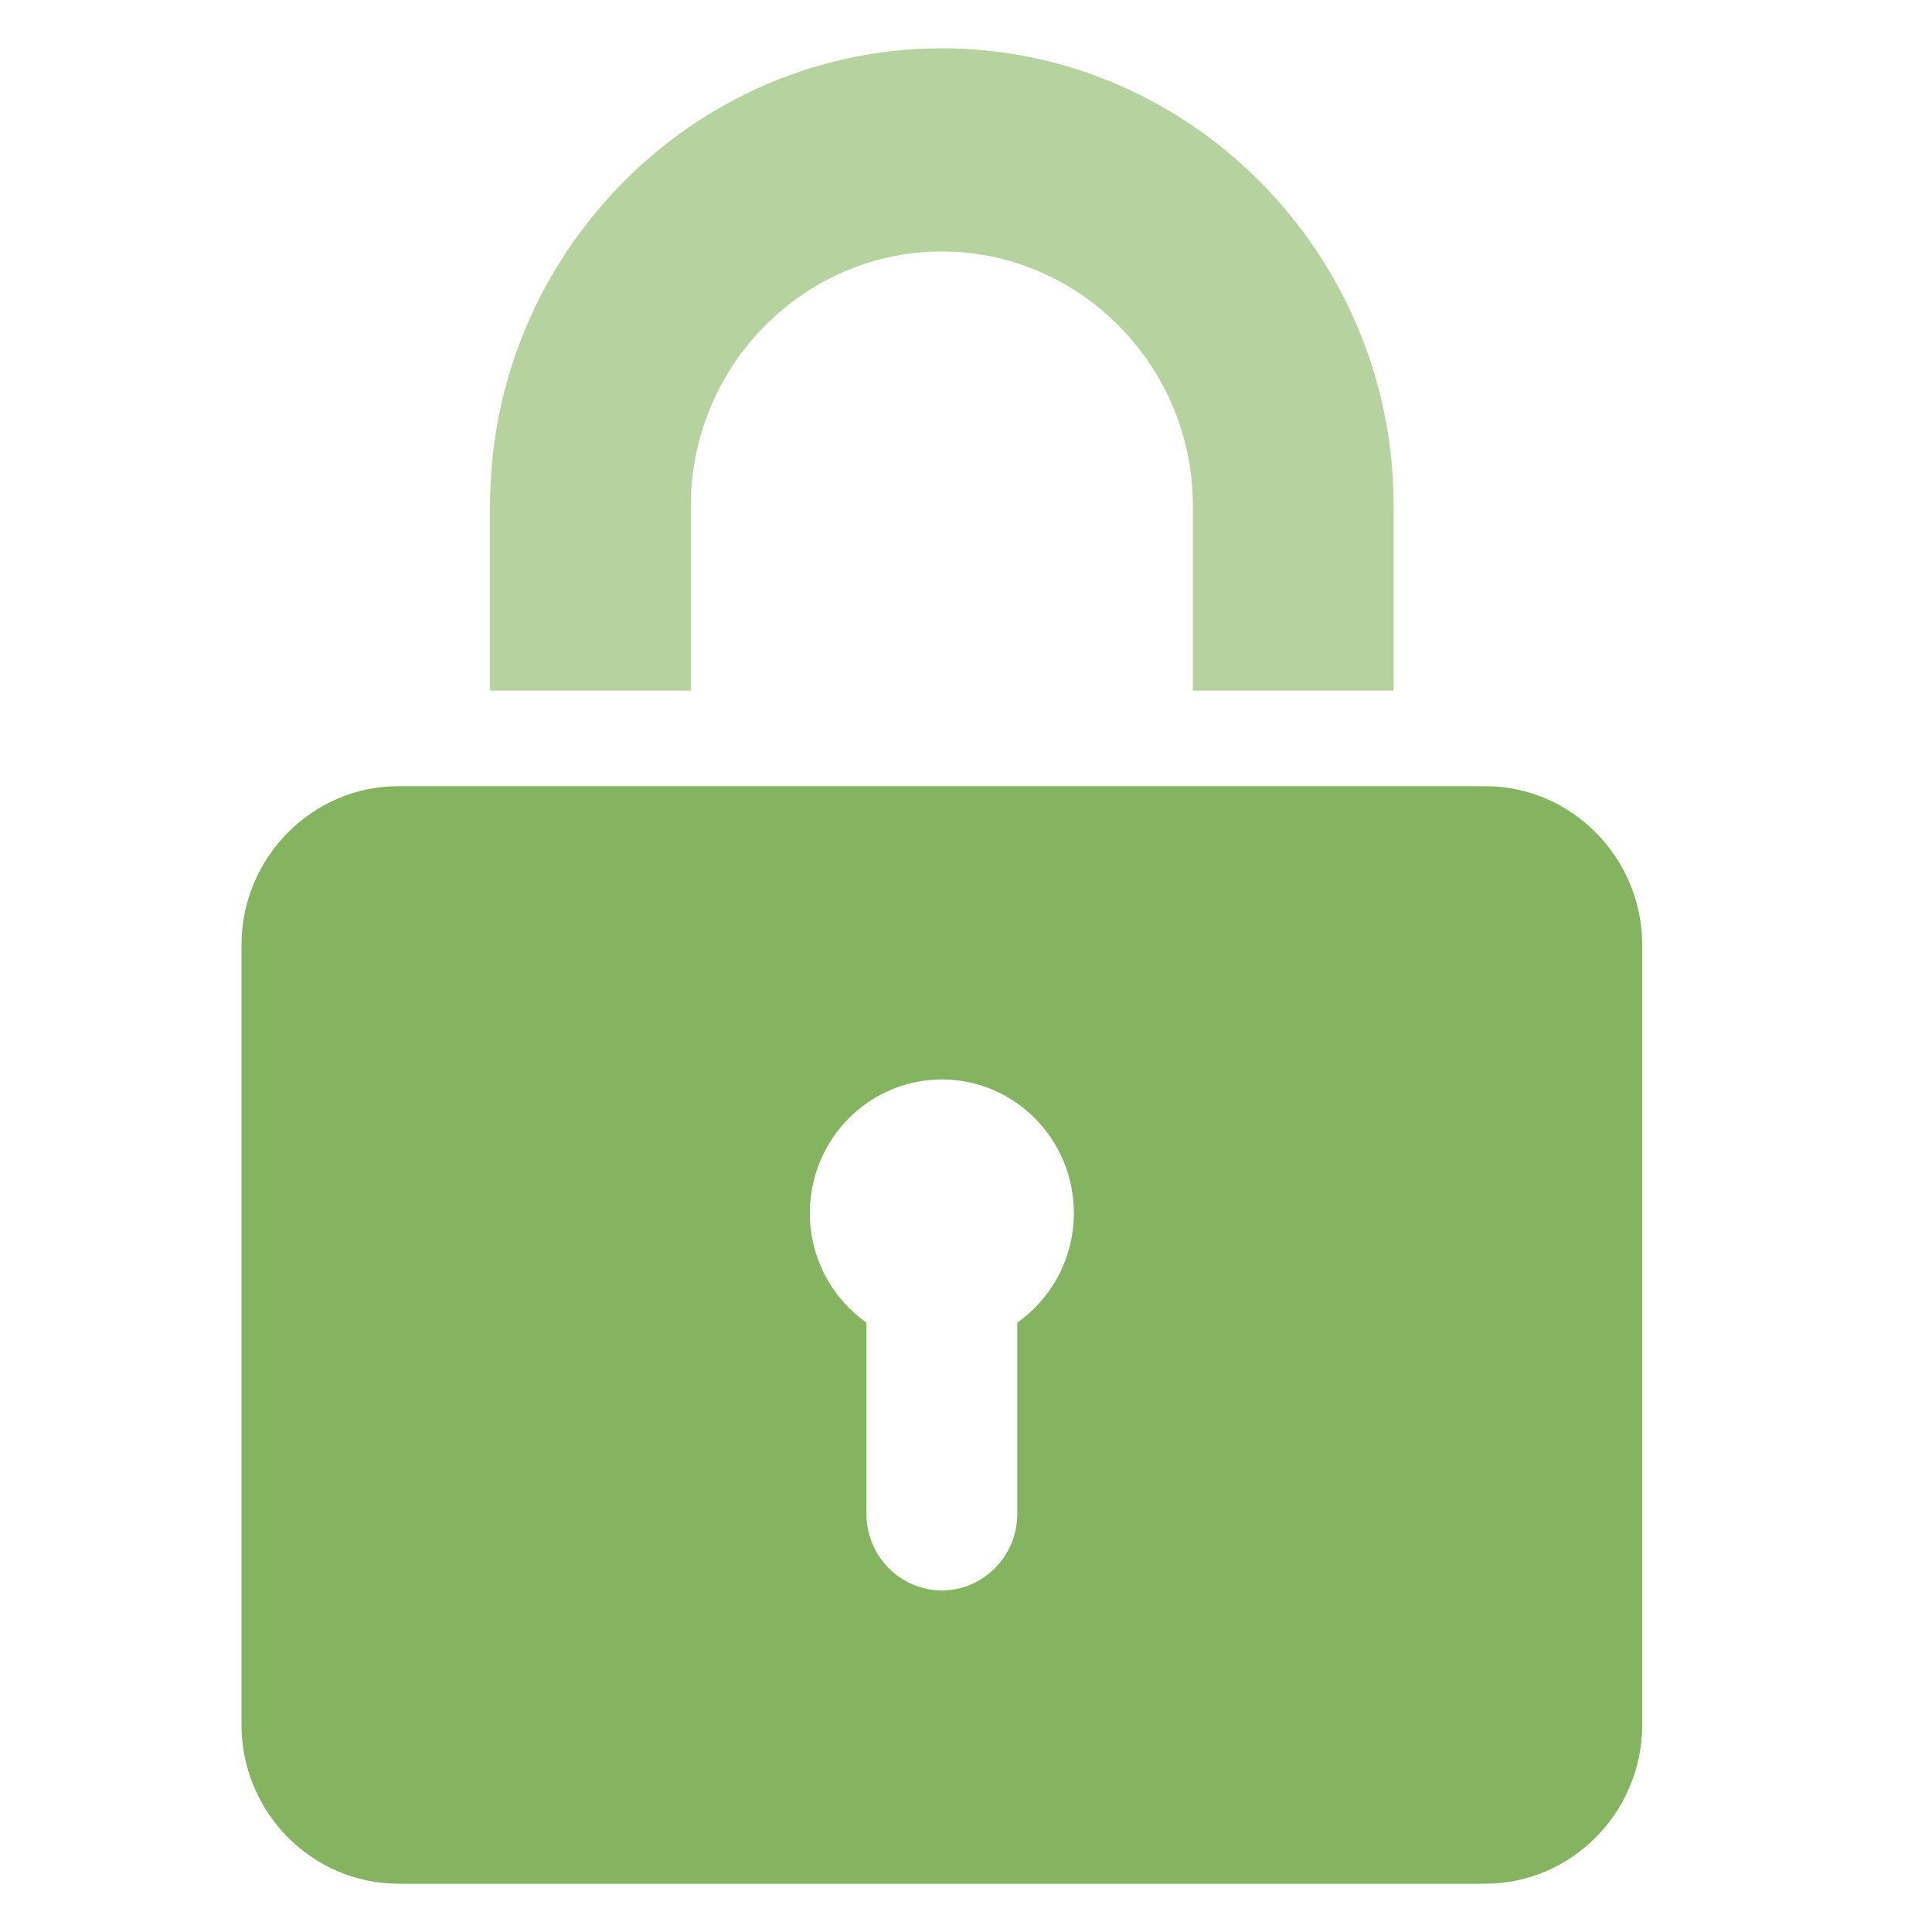 <?xml version="1.0" encoding="UTF-8"?>
<svg xmlns="http://www.w3.org/2000/svg" width="40" height="40" viewBox="0 0 40 40" fill="none">
  <path opacity="0.6" fill-rule="evenodd" clip-rule="evenodd" d="M24.697 14.298V10.467C24.697 7.574 22.358 5.207 19.5 5.207C16.642 5.207 14.303 7.574 14.303 10.467V14.298H10.146V10.467C10.146 5.26 14.355 1 19.5 1C24.645 1 28.854 5.26 28.854 10.467V14.298H24.697Z" fill="#84B45F"></path>
  <path fill-rule="evenodd" clip-rule="evenodd" d="M34 19.566V35.711C34 37.52 32.538 39 30.751 39H8.249C6.462 39 5 37.52 5 35.711V19.565C5 17.757 6.462 16.277 8.249 16.277H30.751C32.538 16.277 34 17.757 34 19.566ZM22.233 25.114C22.233 23.587 21.009 22.349 19.5 22.349C17.991 22.349 16.767 23.587 16.767 25.114C16.767 26.054 17.231 26.884 17.939 27.384V31.348C17.939 32.217 18.641 32.928 19.5 32.928C20.359 32.928 21.061 32.217 21.061 31.348V27.384C21.769 26.884 22.233 26.054 22.233 25.114Z" fill="#84B45F"></path>
</svg>
